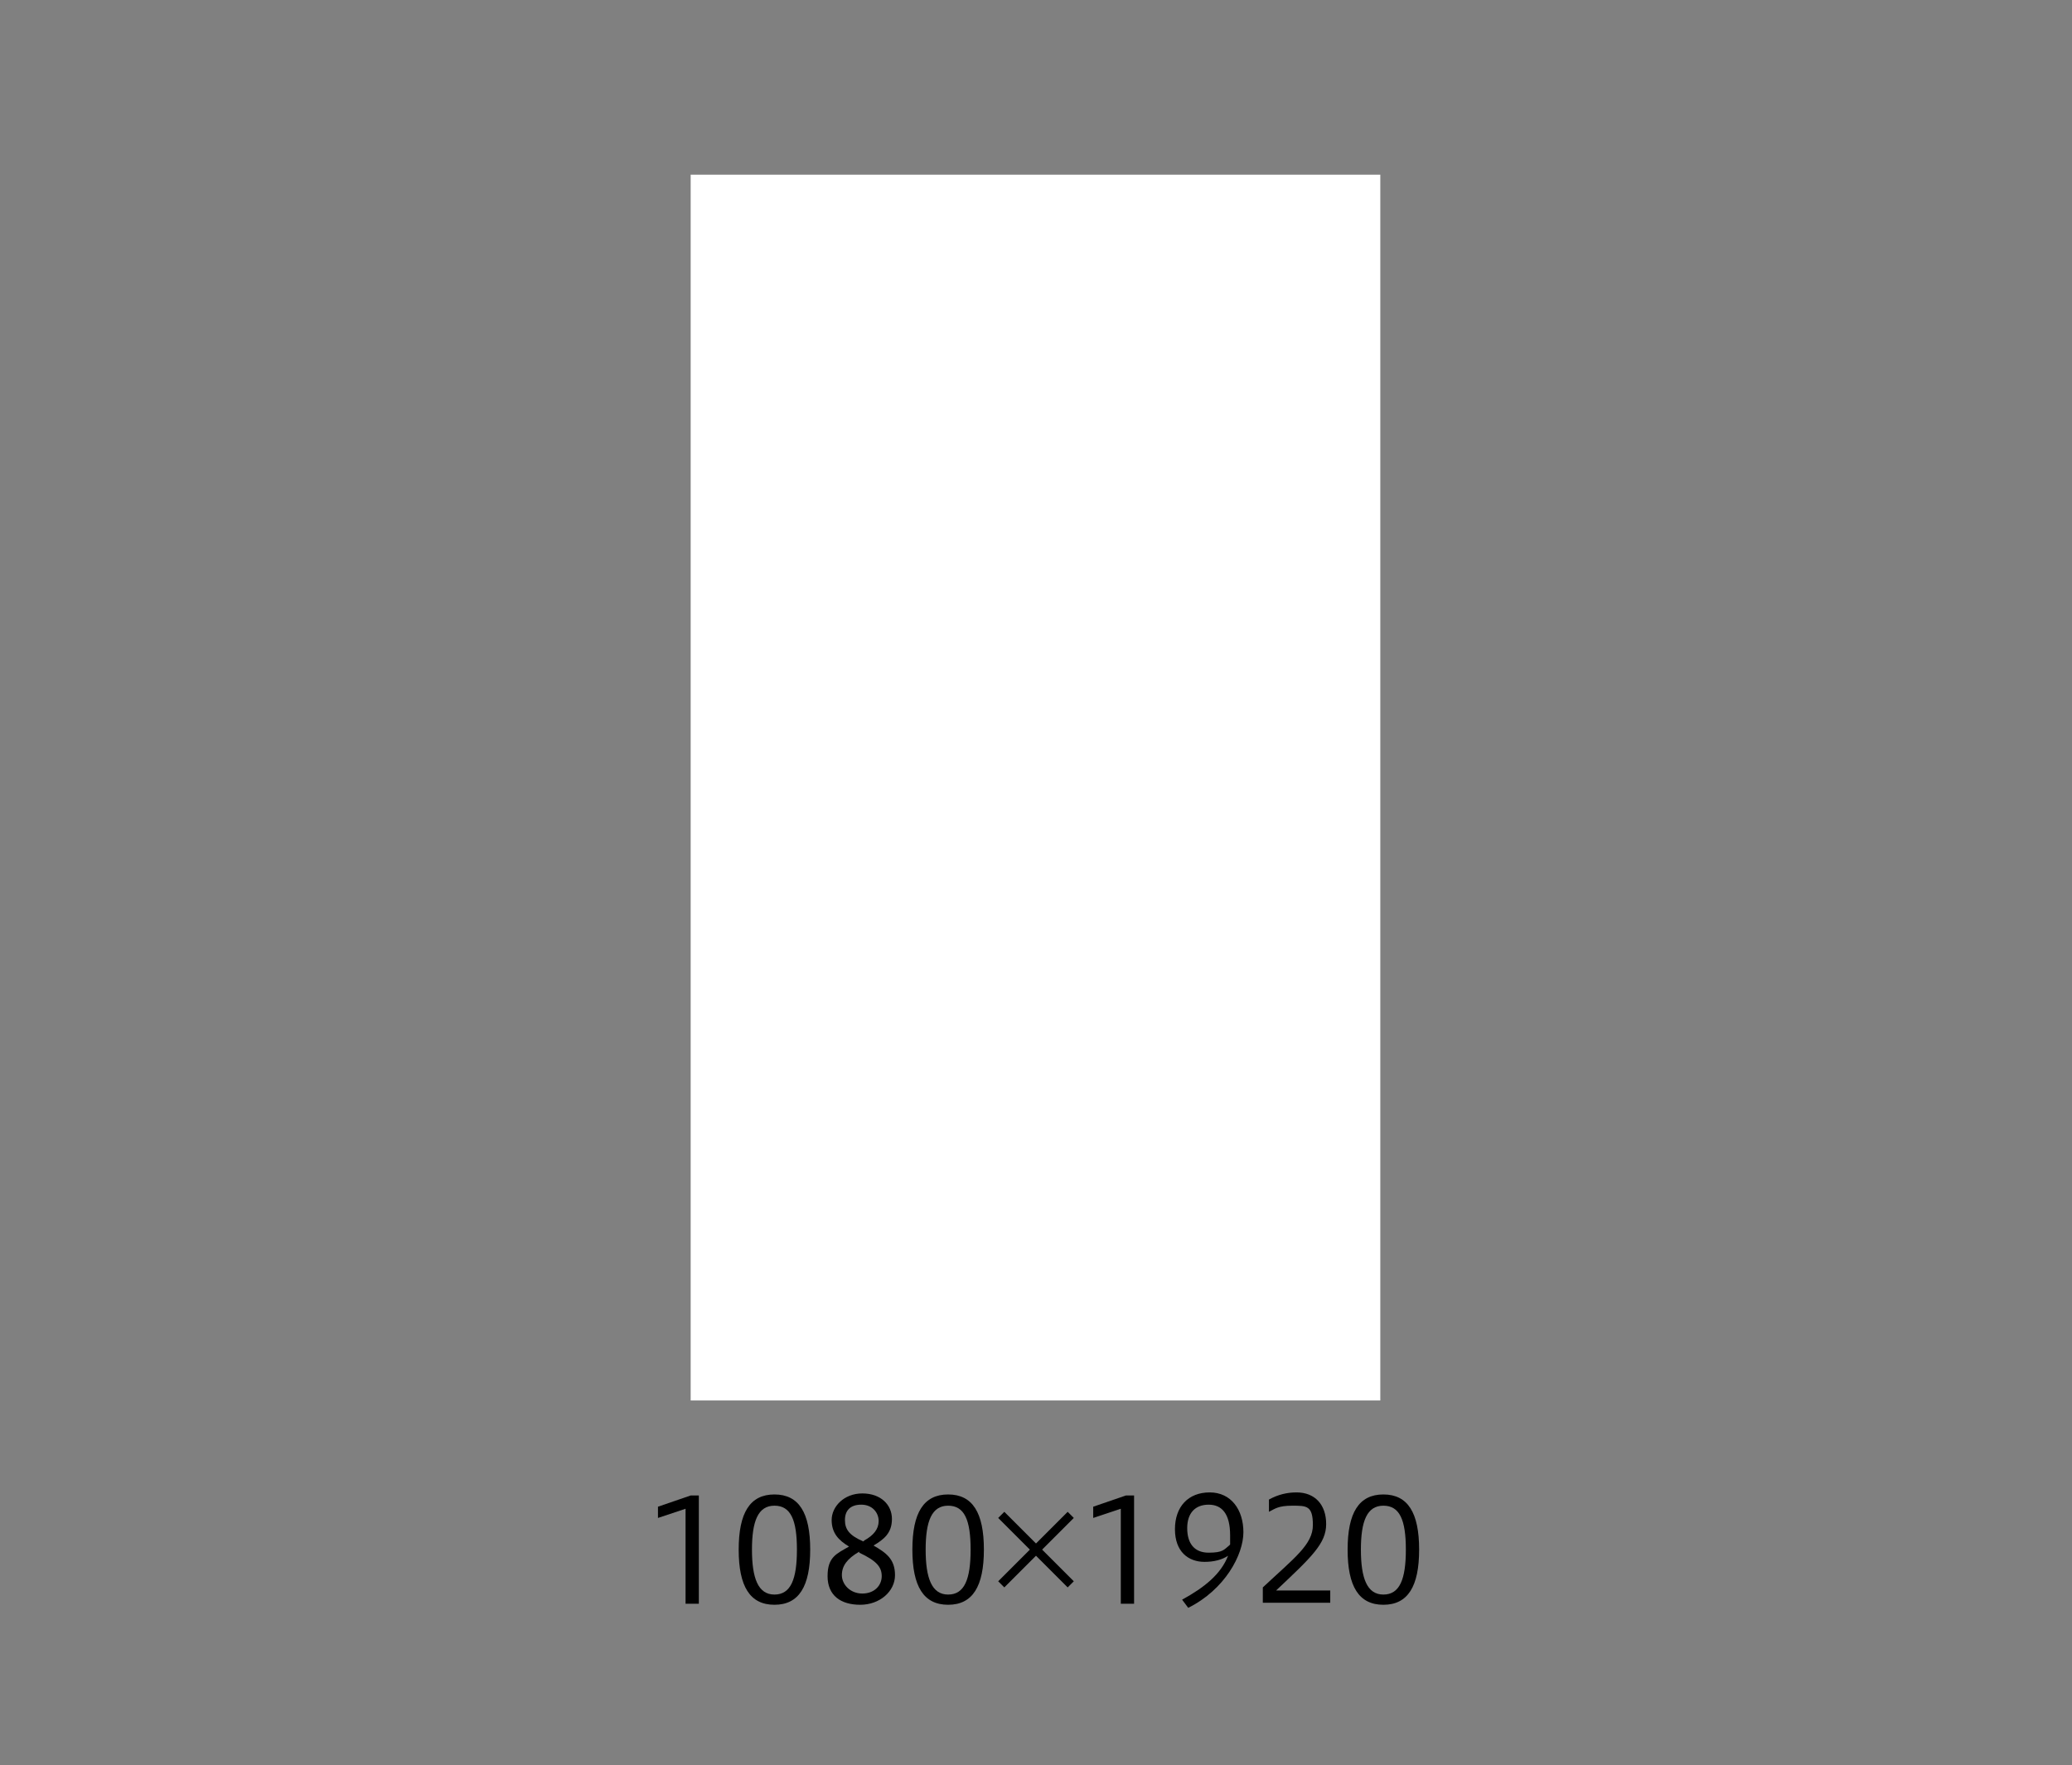 <?xml version="1.0" encoding="UTF-8"?>
<svg id="_レイヤー_1" data-name=" レイヤー 1" xmlns="http://www.w3.org/2000/svg" width="202.8" height="172.8" version="1.1" viewBox="0 0 202.8 172.8">
  <rect x="0" y="0" width="202.8" height="172.8" fill="#808080" stroke="none"/>
  <defs>
    <style>
      .cls-1 {
        fill: #000;
      }

      .cls-1, .cls-2 {
        stroke-width: 0px;
      }

      .cls-2 {
        fill: #fff;
      }
    </style>
  </defs>
  <g>
    <path class="cls-1" d="M67.1,156.9v-9.2l-2.7.9v-1.1l3.2-1.1h.8v10.6h-1.3Z"/>
    <path class="cls-1" d="M72.3,151.7c0-3.6,1.1-5.4,3.5-5.4s3.5,1.8,3.5,5.4-1.1,5.4-3.5,5.4-3.5-1.8-3.5-5.4ZM78,151.7c0-2.9-.6-4.3-2.2-4.3s-2.2,1.5-2.2,4.3.6,4.4,2.2,4.4,2.2-1.5,2.2-4.4Z"/>
    <path class="cls-1" d="M85.5,151.3c1.2.7,2.1,1.3,2.1,2.9s-1.5,2.9-3.4,2.9-3.2-.9-3.2-2.8.9-2.2,2.1-2.9c-1-.6-1.7-1.3-1.7-2.6s1.2-2.6,3-2.6,2.9,1.1,2.9,2.5-.8,2-1.8,2.6h0ZM84.1,151.9c-1.2.7-1.7,1.4-1.7,2.3s.8,1.8,2,1.8,1.9-.8,1.9-1.7-.5-1.5-2.2-2.3h0ZM84.6,150.8c.9-.5,1.4-1.1,1.4-1.9s-.6-1.6-1.7-1.6-1.6.6-1.6,1.5.4,1.5,1.8,2.1h0Z"/>
    <path class="cls-1" d="M89.3,151.7c0-3.6,1.1-5.4,3.5-5.4s3.5,1.8,3.5,5.4-1.1,5.4-3.5,5.4-3.5-1.8-3.5-5.4ZM95,151.7c0-2.9-.6-4.3-2.2-4.3s-2.2,1.5-2.2,4.3.6,4.4,2.2,4.4,2.2-1.5,2.2-4.4Z"/>
    <path class="cls-1" d="M97.7,148.6l.6-.6,3.1,3.1,3.1-3.1.6.6-3.1,3.1,3.1,3.1-.6.6-3.1-3.1-3.1,3.1-.6-.6,3.1-3.1-3.1-3.1Z"/>
    <path class="cls-1" d="M109.7,156.9v-9.2l-2.7.9v-1.1l3.2-1.1h.8v10.6h-1.3Z"/>
    <path class="cls-1" d="M115.7,156.6c2.2-1.2,3.8-2.5,4.5-4.3-.6.4-1.4.6-2.3.6-1.6,0-2.9-1-2.9-3.2s1.3-3.6,3.4-3.6,3.3,1.7,3.3,3.9-1.8,5.6-5.4,7.4l-.6-.8h0ZM120.4,151.2v-.9c0-2.1-.8-3-2.1-3s-2.1.8-2.1,2.3.7,2.4,2.1,2.4,1.5-.3,2-.7h0Z"/>
    <path class="cls-1" d="M123.6,156.9v-1.5c3.1-2.9,4.9-4.2,4.9-6.1s-.6-1.9-2-1.9-1.7.3-2.3.6v-1.2c.9-.5,1.8-.7,2.7-.7,1.8,0,2.9,1.2,2.9,3.1s-1.4,3.2-4.9,6.5h5.3v1.2h-6.6,0Z"/>
    <path class="cls-1" d="M131.9,151.7c0-3.6,1.1-5.4,3.5-5.4s3.5,1.8,3.5,5.4-1.1,5.4-3.5,5.4-3.5-1.8-3.5-5.4ZM137.6,151.7c0-2.9-.6-4.3-2.2-4.3s-2.2,1.5-2.2,4.3.6,4.4,2.2,4.4,2.2-1.5,2.2-4.4Z"/>
  </g>
  <rect class="cls-2" x="67.6" y="17.1" width="67.5" height="120"/>
</svg>